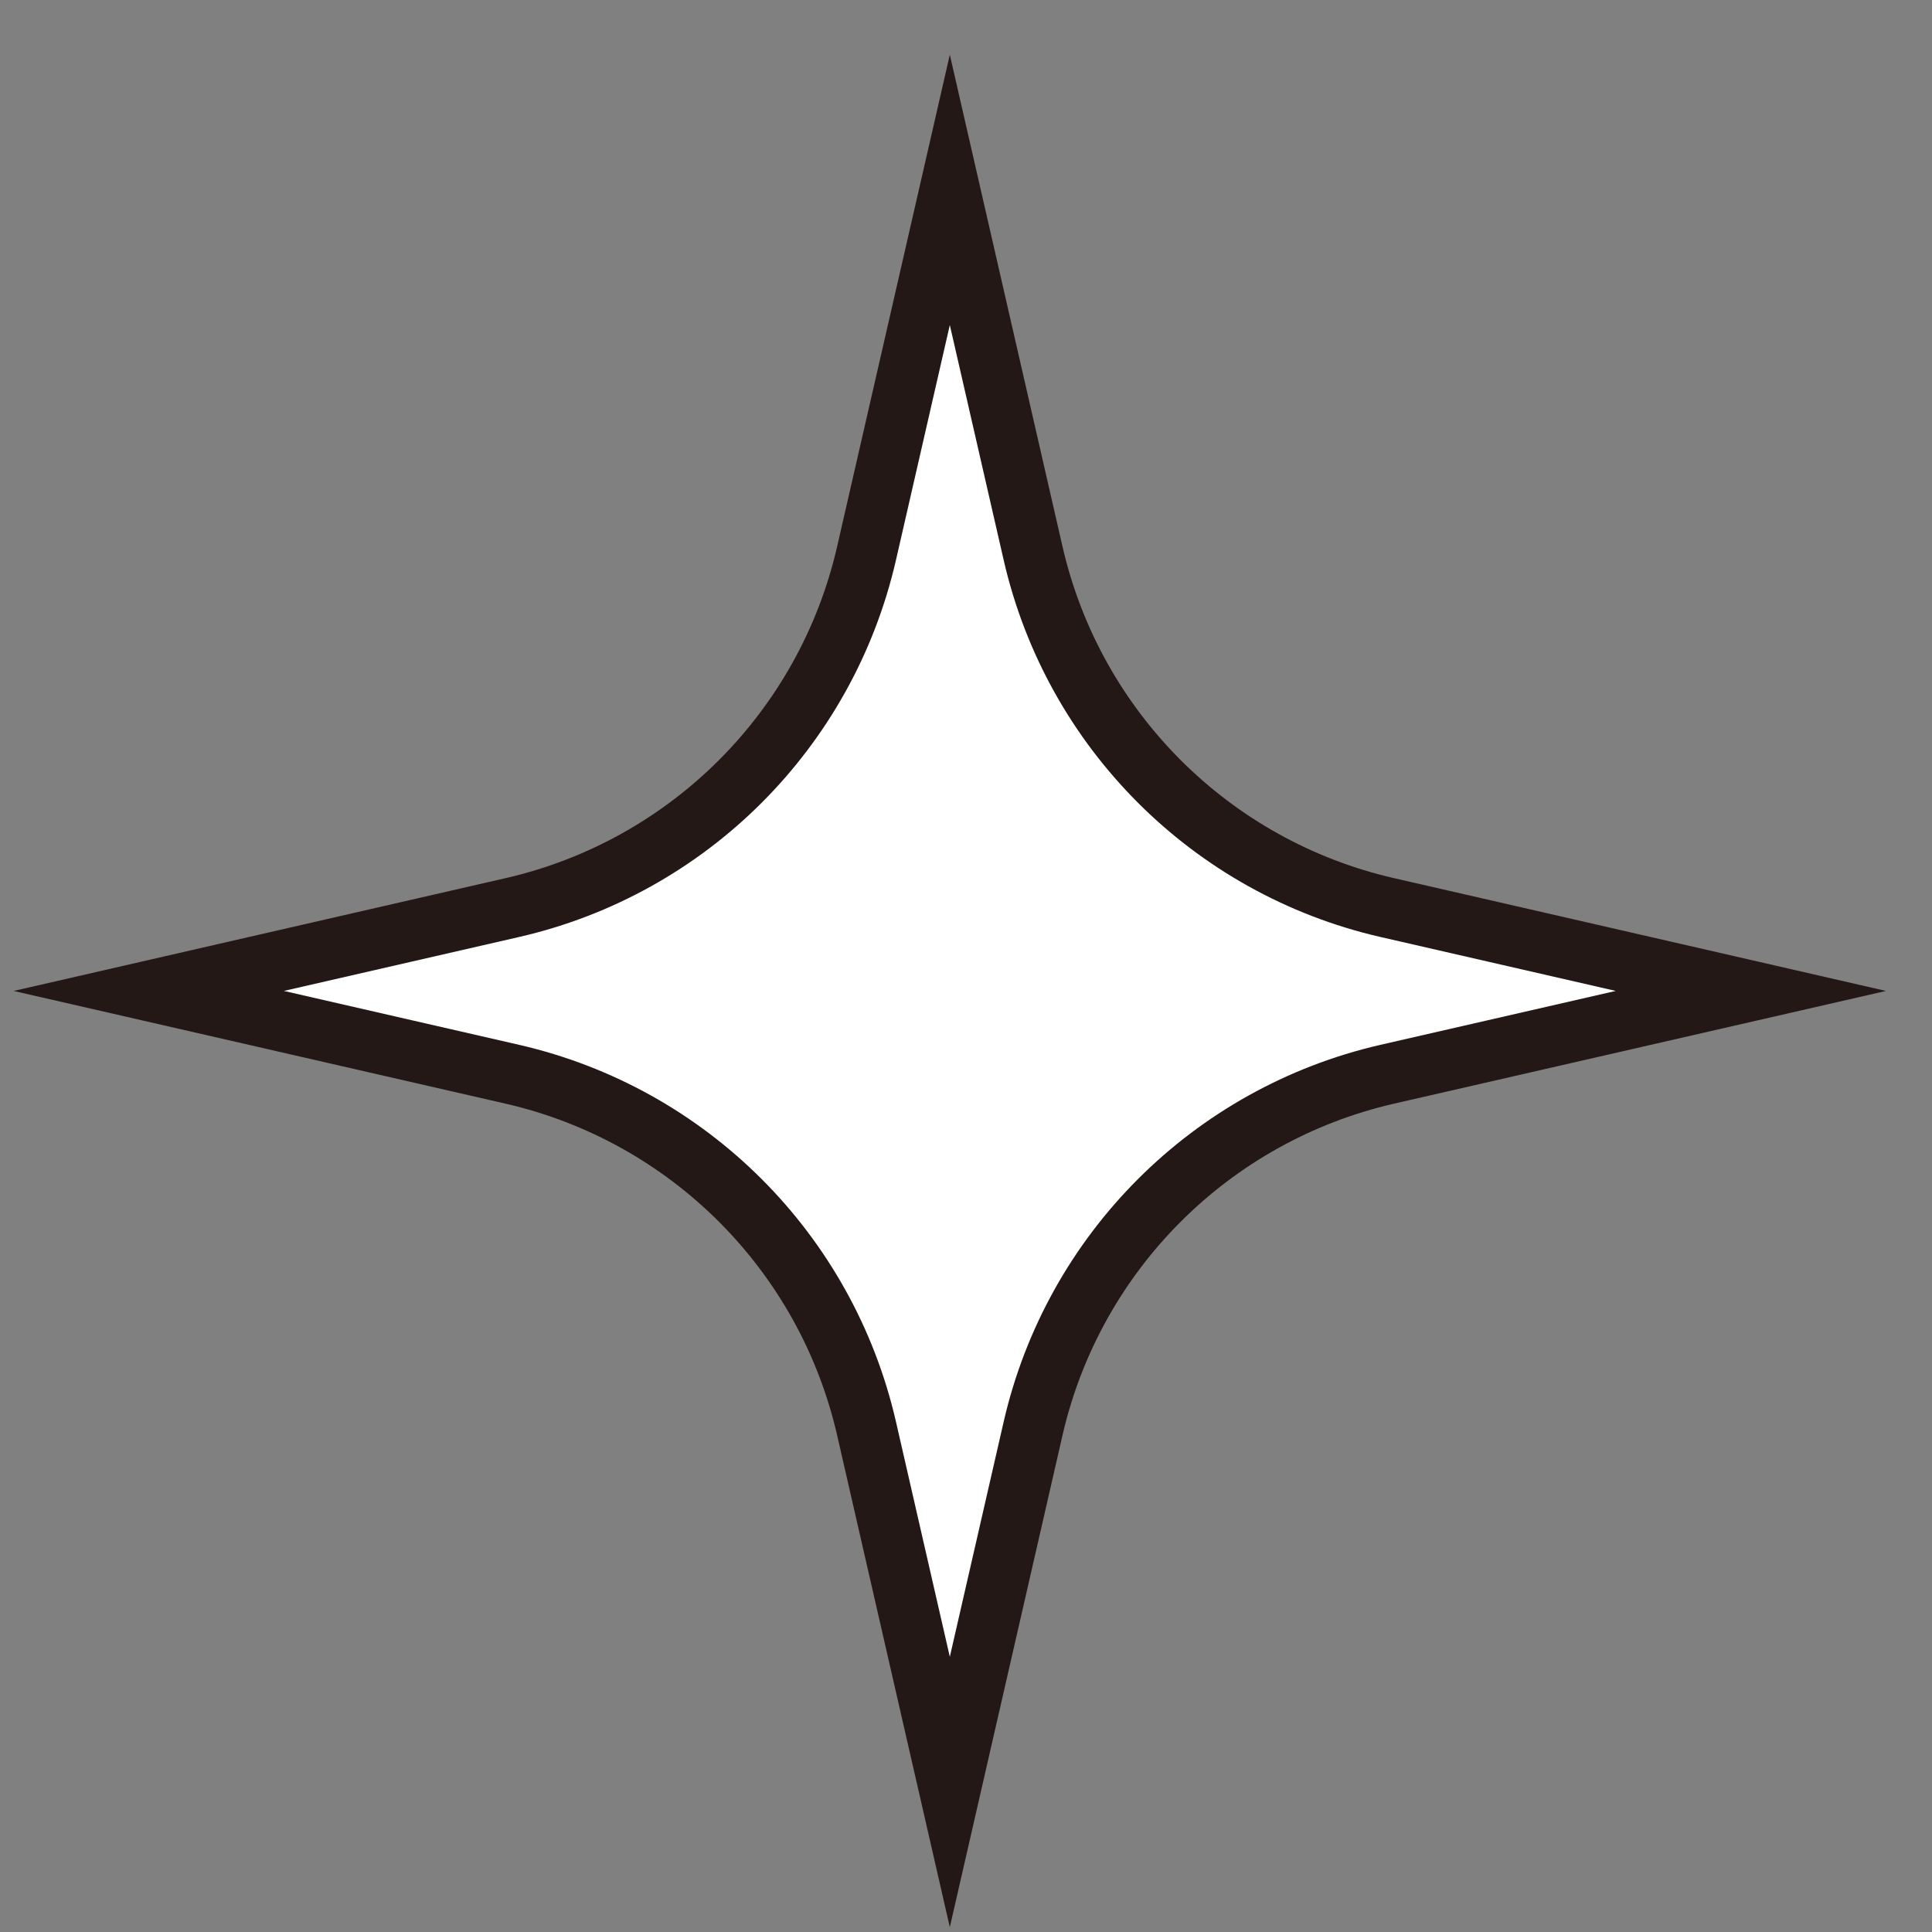 <svg width="32" height="32" viewBox="0 0 32 32" fill="none" xmlns="http://www.w3.org/2000/svg">
<rect x="0" y="0" width="32" height="32" fill="#808080" stroke="none"/>
<path d="M15.732 3.145L17.113 9.172C17.784 12.085 20.059 14.361 22.972 15.031L29 16.413L22.972 17.794C20.059 18.465 17.784 20.74 17.113 23.653L15.732 29.681L14.351 23.653C13.68 20.74 11.405 18.465 8.491 17.794L2.464 16.413L8.491 15.031C11.405 14.361 13.68 12.085 14.351 9.172L15.732 3.145Z" fill="white" stroke="#231815" stroke-miterlimit="10"/>
</svg>

